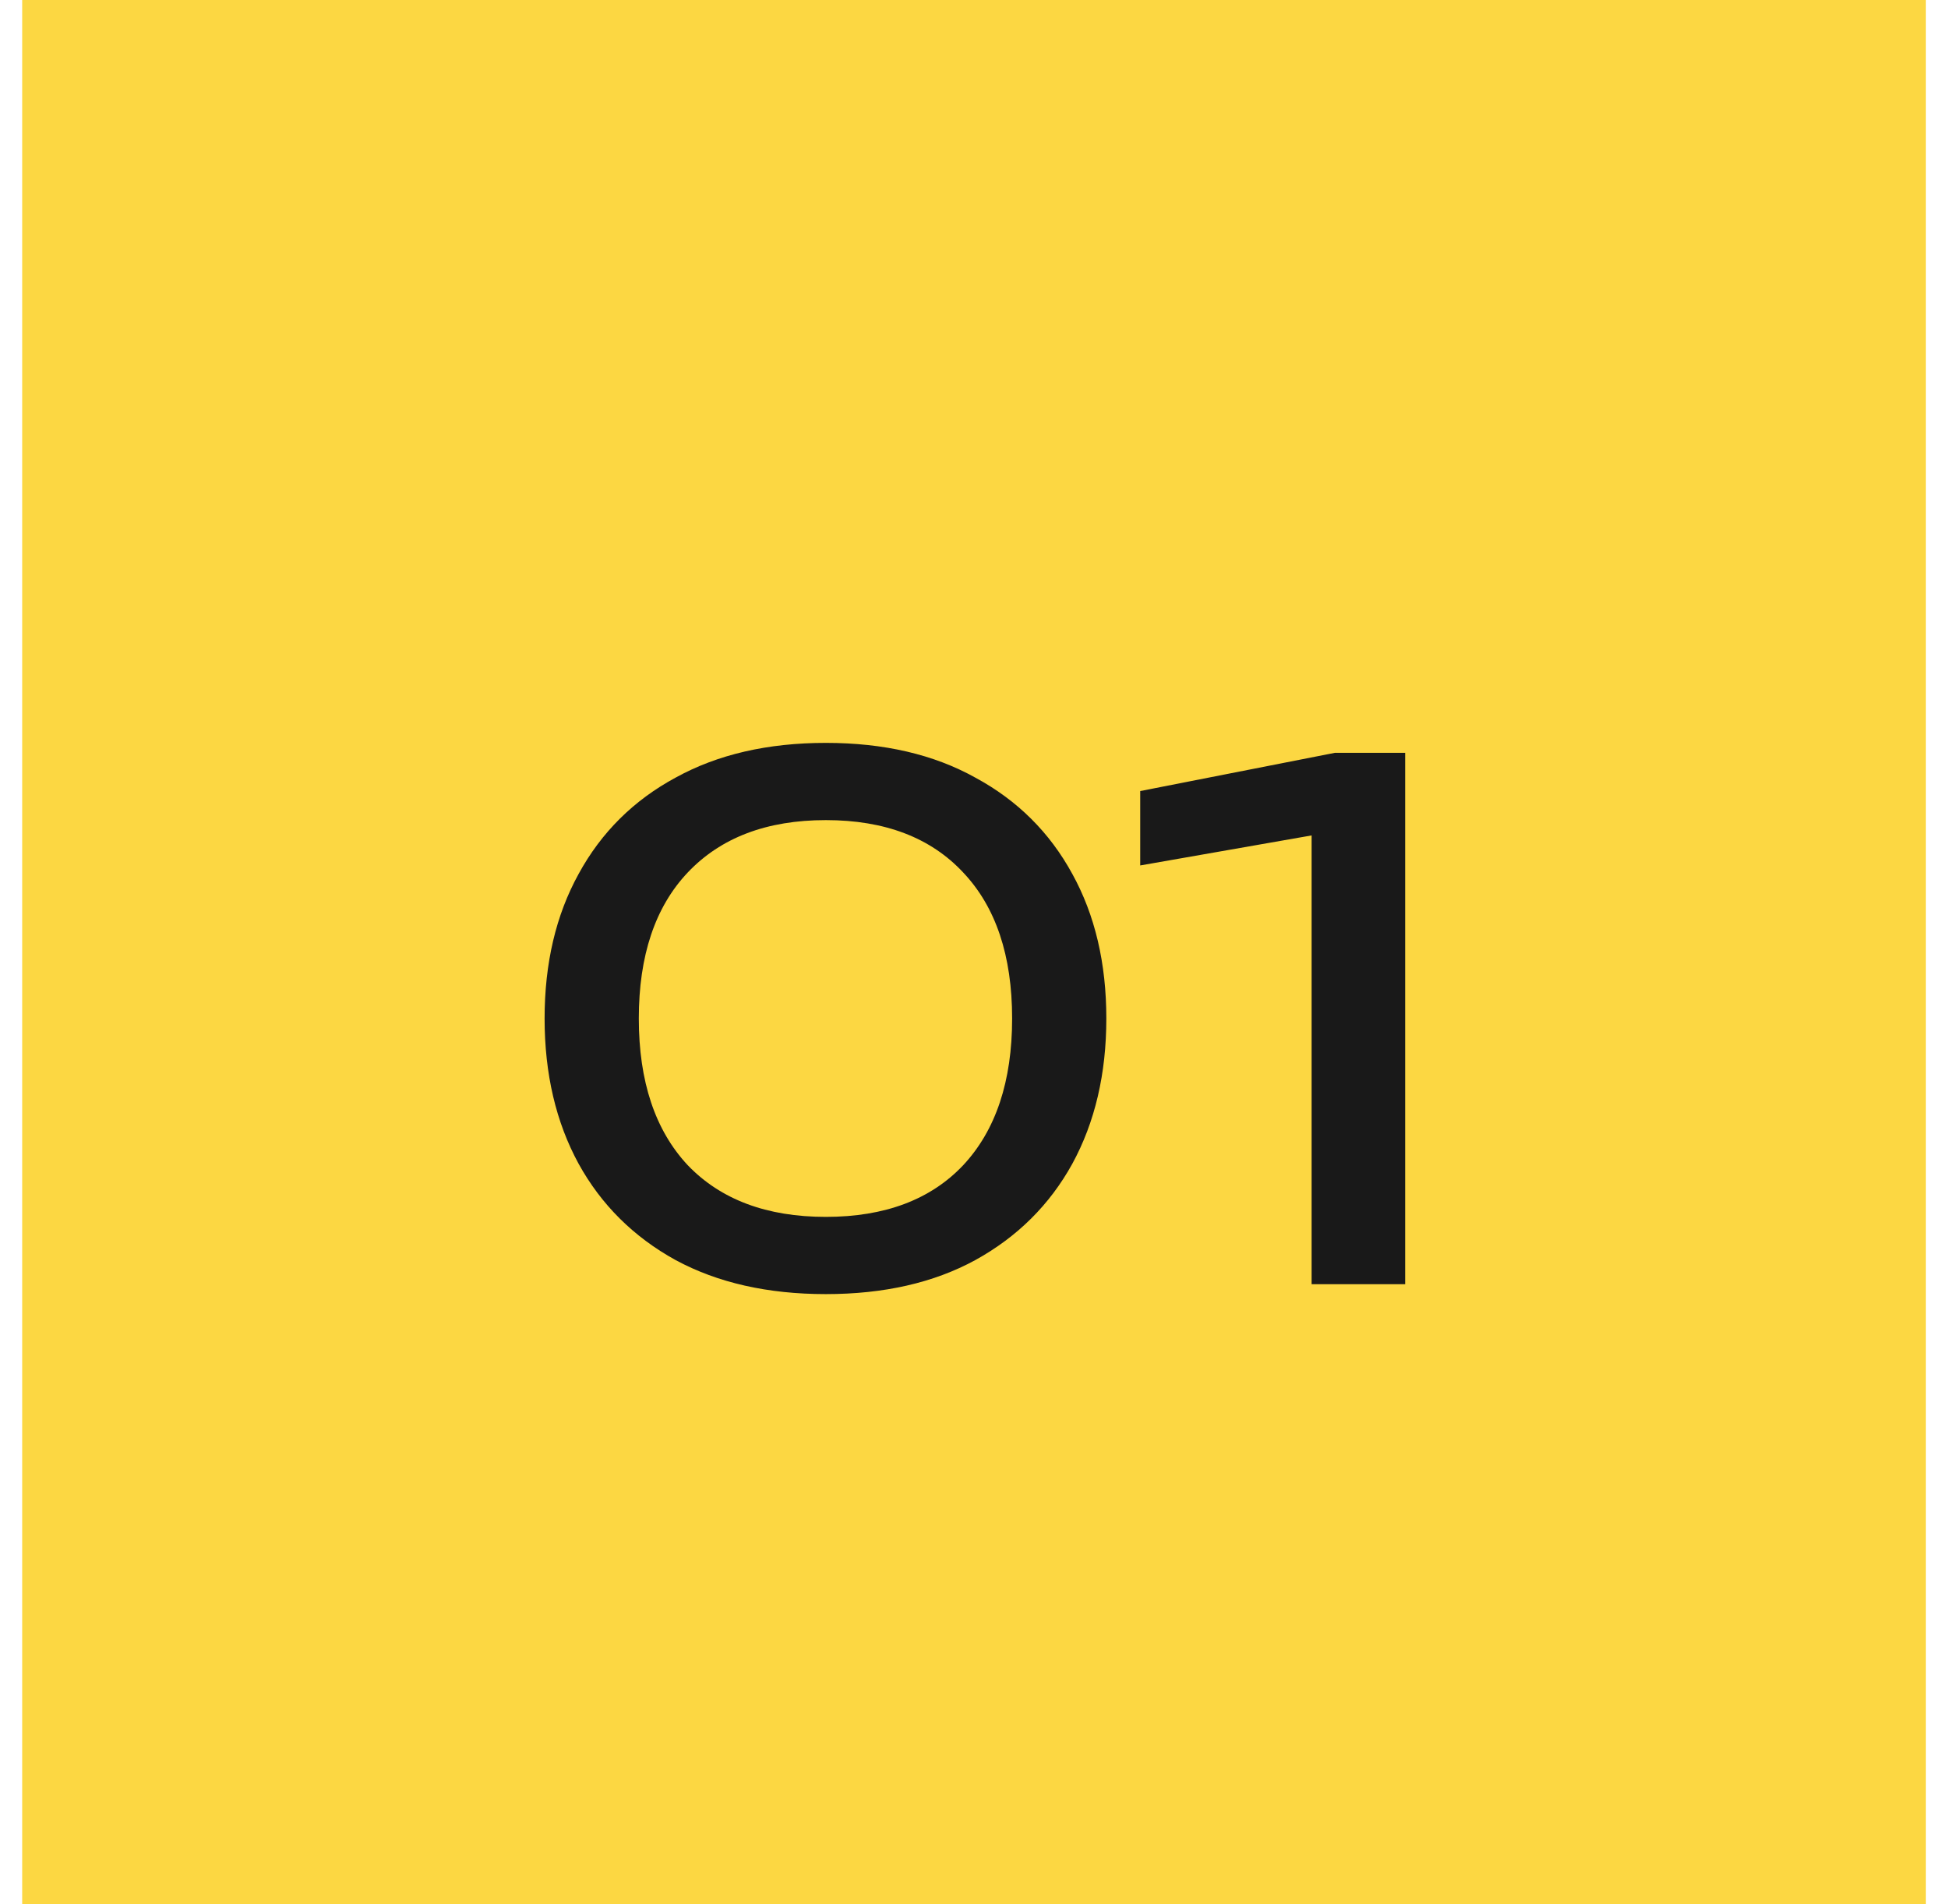 <?xml version="1.0" encoding="UTF-8"?> <svg xmlns="http://www.w3.org/2000/svg" width="44" height="43" viewBox="0 0 44 43" fill="none"><rect x="0.501" width="43" height="43" fill="#FCD742"></rect><path d="M18.653 29.224C17.341 29.224 16.21 28.968 15.261 28.456C14.312 27.933 13.581 27.208 13.069 26.28C12.557 25.341 12.301 24.248 12.301 23C12.301 21.752 12.557 20.664 13.069 19.736C13.581 18.797 14.312 18.072 15.261 17.56C16.21 17.037 17.341 16.776 18.653 16.776C19.965 16.776 21.09 17.037 22.029 17.56C22.978 18.072 23.709 18.797 24.221 19.736C24.733 20.664 24.989 21.752 24.989 23C24.989 24.248 24.733 25.341 24.221 26.28C23.709 27.208 22.978 27.933 22.029 28.456C21.09 28.968 19.965 29.224 18.653 29.224ZM18.653 27.48C19.986 27.48 21.021 27.091 21.757 26.312C22.493 25.523 22.861 24.419 22.861 23C22.861 21.581 22.493 20.483 21.757 19.704C21.021 18.915 19.986 18.52 18.653 18.52C17.32 18.52 16.28 18.915 15.533 19.704C14.797 20.483 14.429 21.581 14.429 23C14.429 24.419 14.797 25.523 15.533 26.312C16.28 27.091 17.32 27.48 18.653 27.48ZM31.738 17V29H29.626V17.64L30.778 18.664L25.754 19.544V17.864L30.154 17H31.738Z" fill="#191919"></path></svg> 